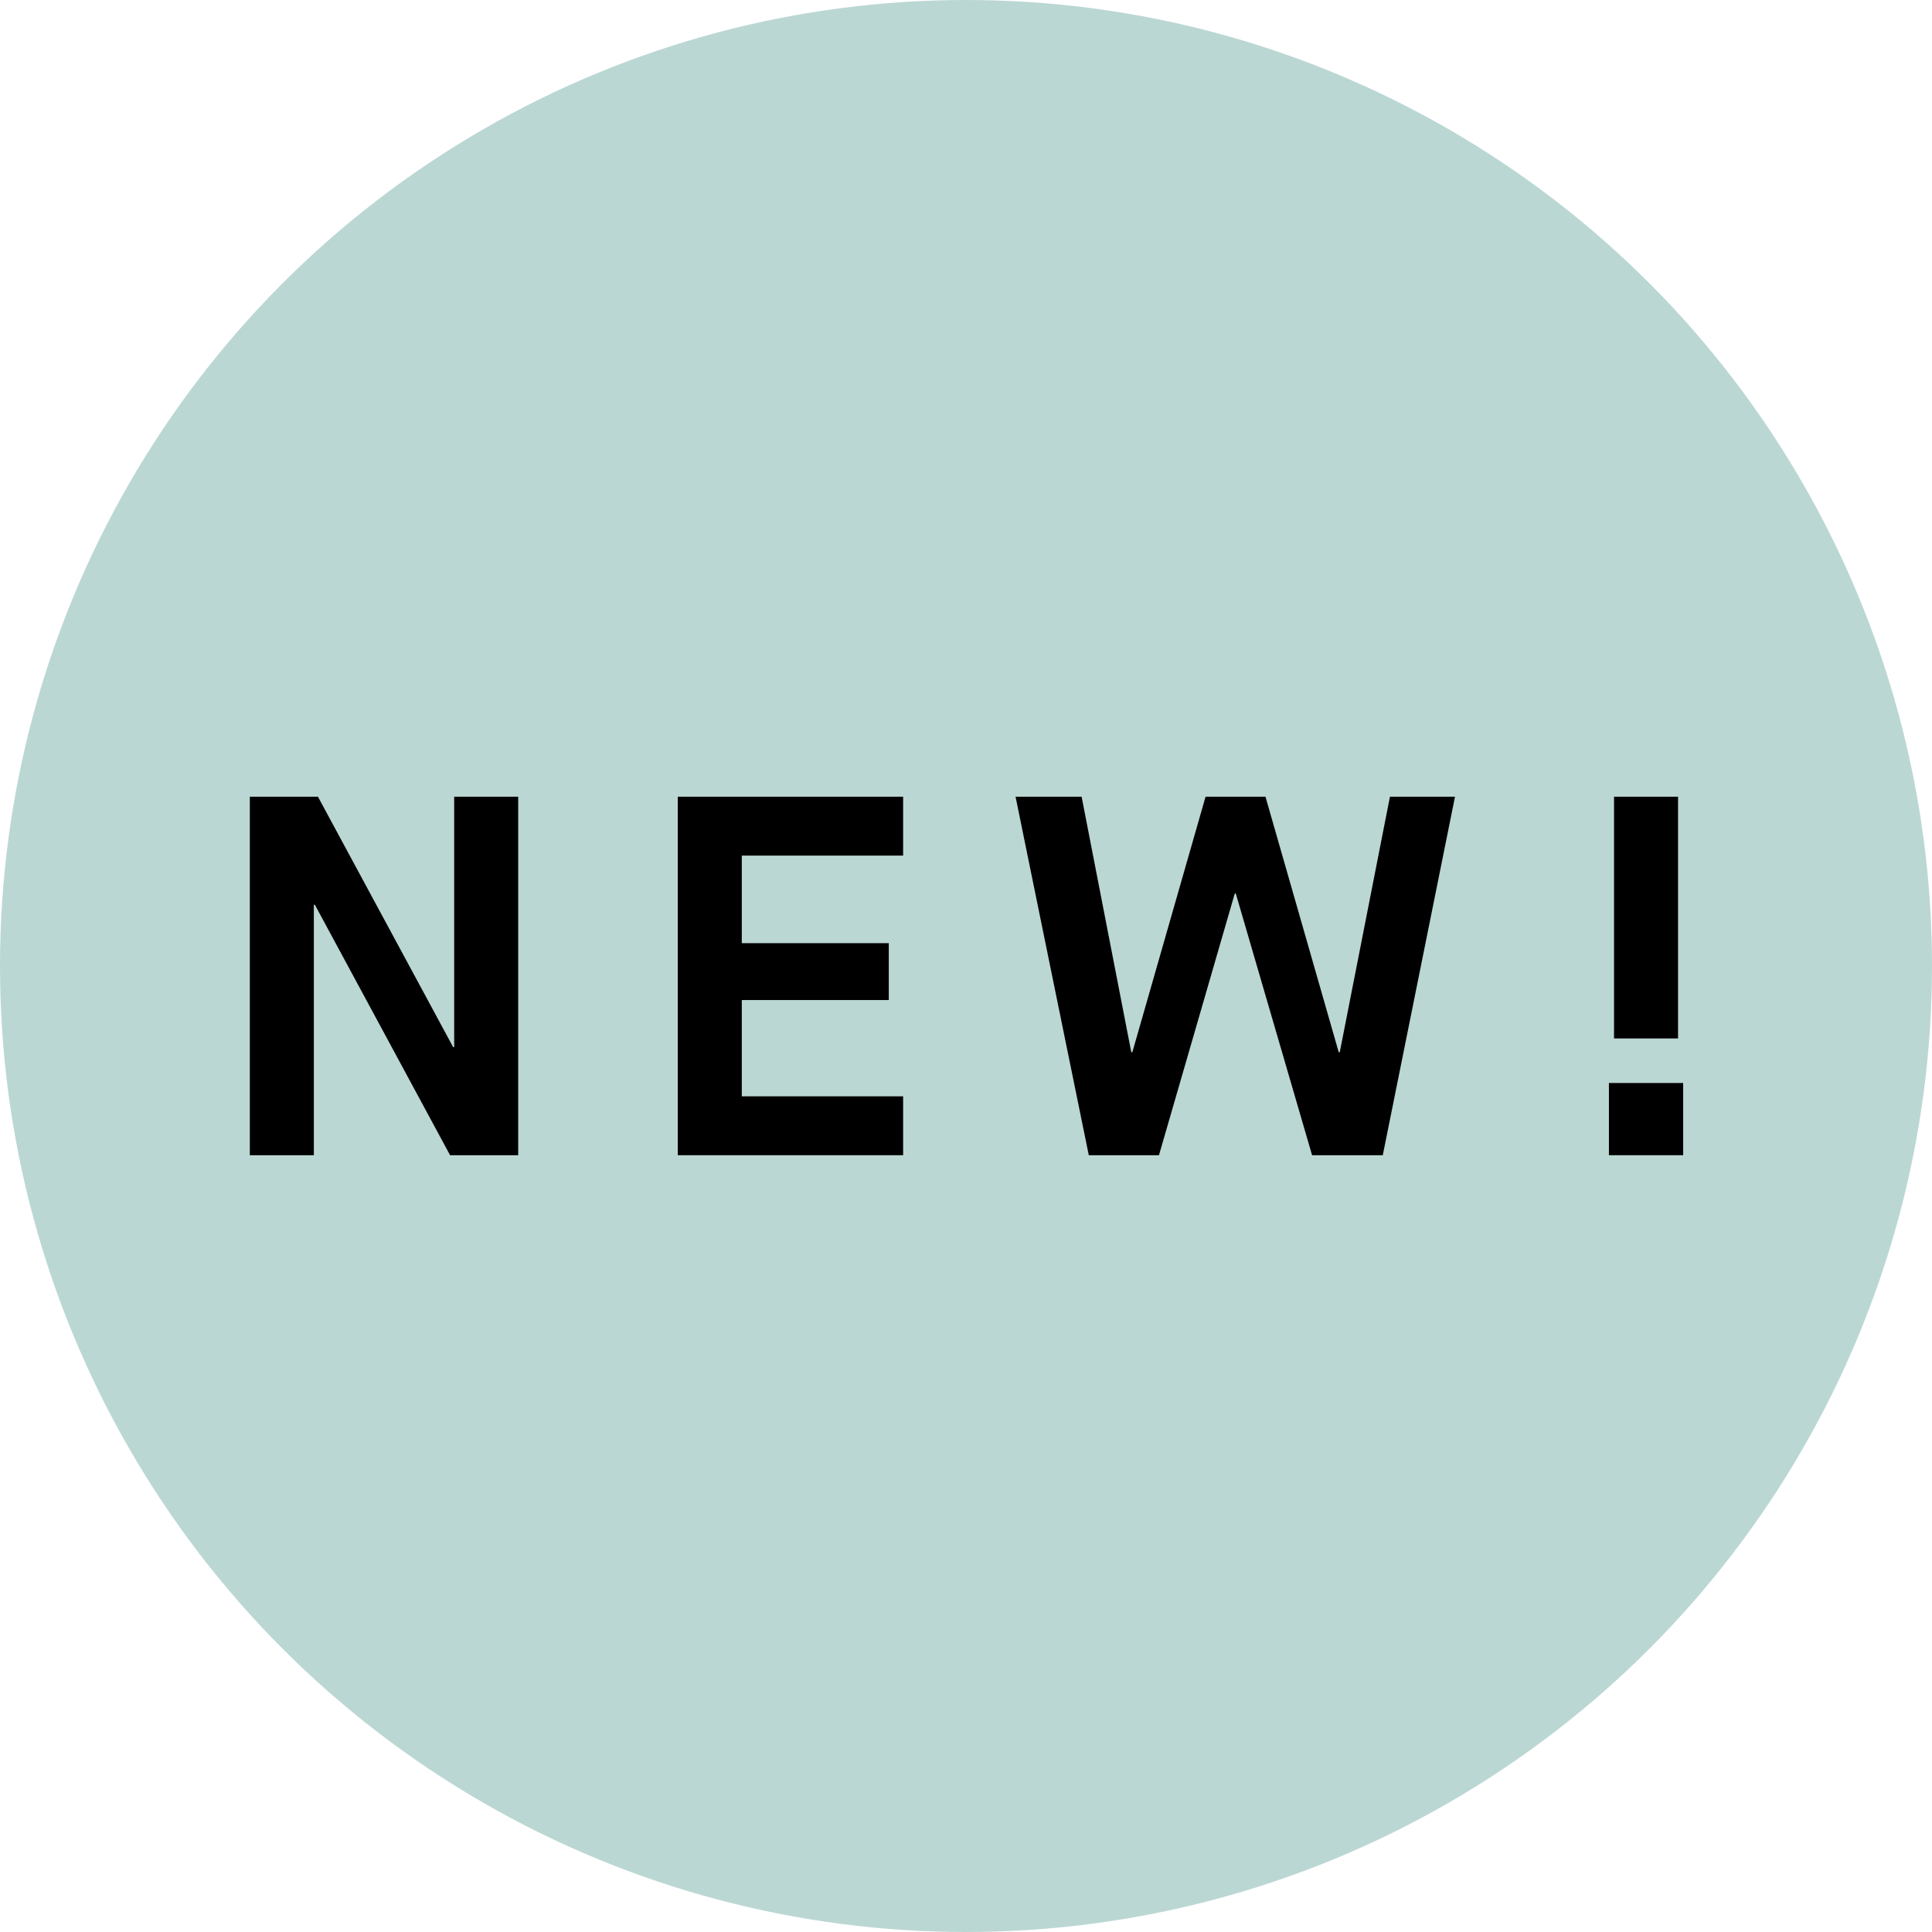 <?xml version="1.0" encoding="UTF-8"?>
<svg width="97px" height="97px" viewBox="0 0 97 97" version="1.1" xmlns="http://www.w3.org/2000/svg" xmlns:xlink="http://www.w3.org/1999/xlink">
    <title>Artboard</title>
    <g id="Artboard" stroke="none" stroke-width="1" fill="none" fill-rule="evenodd">
        <circle id="Oval" fill="#BBD7D4" cx="48.5" cy="48.5" r="48.5"></circle>
        <g id="NEW!" transform="translate(12.543, 40)" fill="#000000" fill-rule="nonzero">
            <polygon id="Path" points="3.214 18 3.214 5.426 3.266 5.426 10.054 18 13.474 18 13.474 0 10.26 0 10.26 12.574 10.209 12.574 3.42 0 0 0 0 18"></polygon>
            <polygon id="Path" points="32.8 18 32.8 15.043 24.7 15.043 24.7 10.209 32.08 10.209 32.08 7.354 24.7 7.354 24.7 2.957 32.8 2.957 32.8 0 21.485 0 21.485 18"></polygon>
            <polygon id="Path" points="45.645 18 49.451 4.86 49.502 4.86 53.333 18 56.882 18 60.508 0 57.242 0 54.722 12.831 54.671 12.831 50.993 0 47.985 0 44.308 12.831 44.256 12.831 41.762 0 38.445 0 42.122 18"></polygon>
            <path d="M71.707,12.137 L71.707,0 L68.493,0 L68.493,12.137 L71.707,12.137 Z M71.964,18 L71.964,14.374 L68.236,14.374 L68.236,18 L71.964,18 Z" id="Shape"></path>
        </g>
    </g>
</svg>